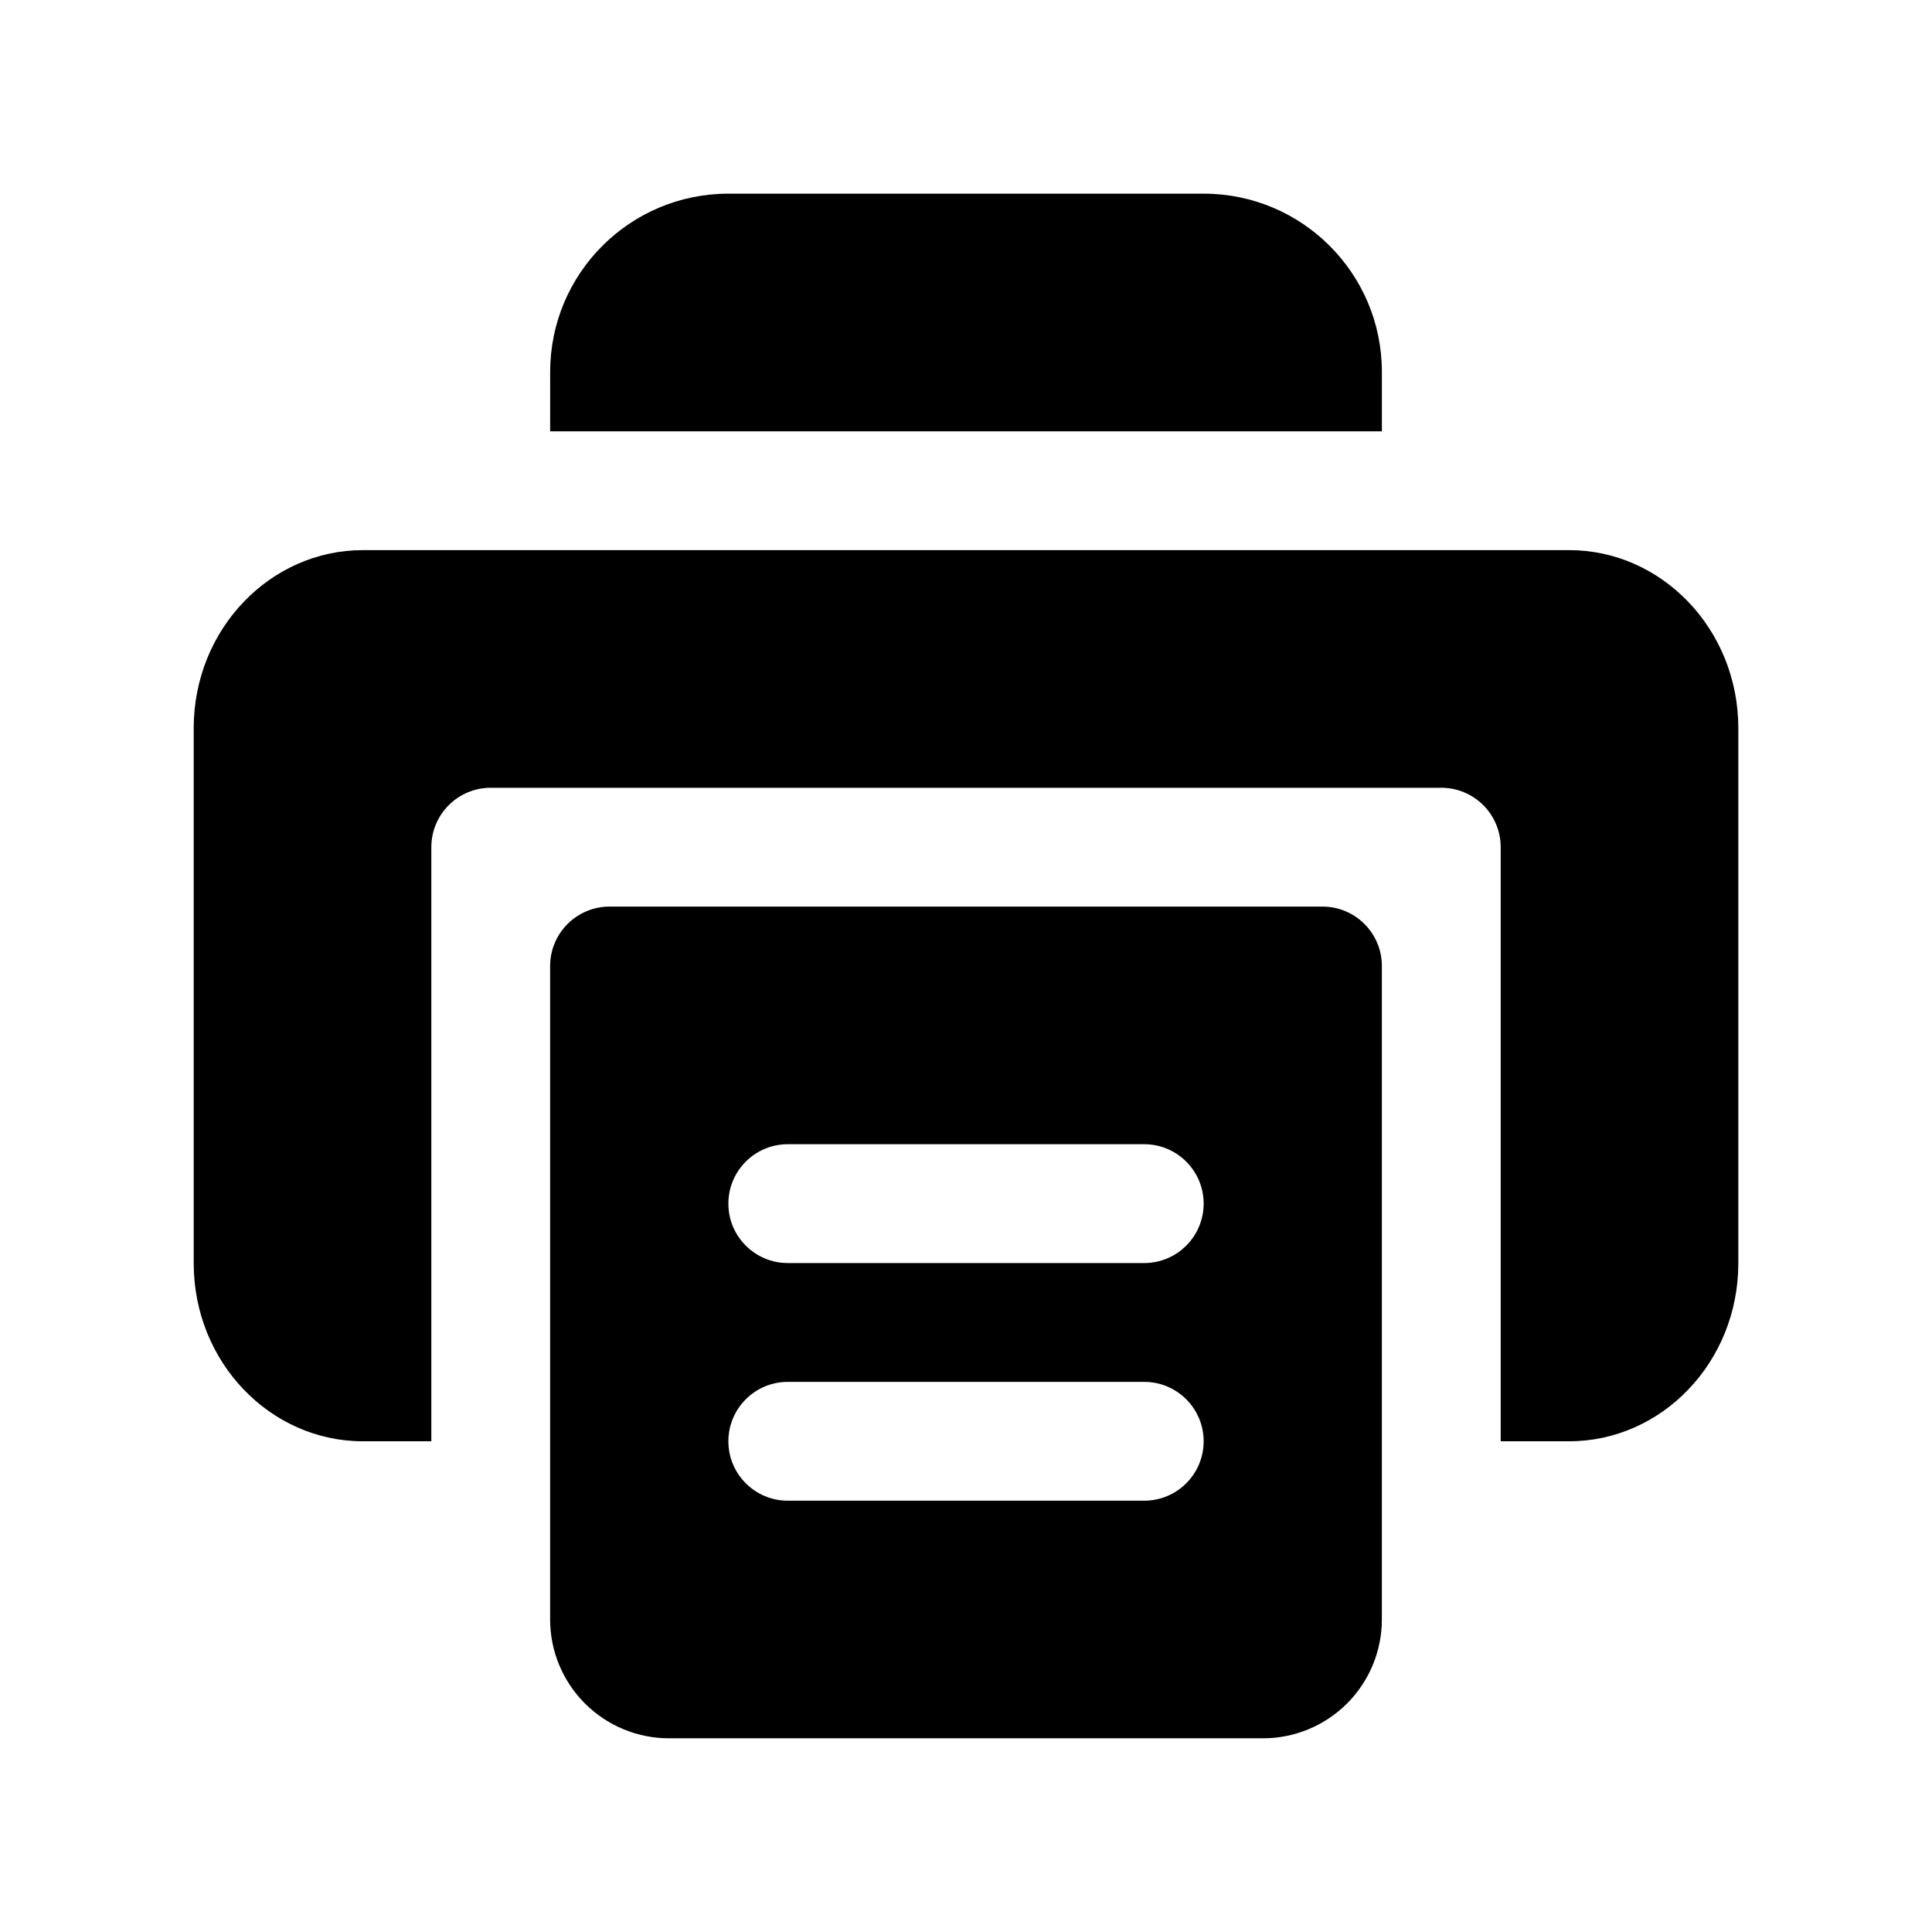 <?xml version="1.0" encoding="UTF-8"?>
<!-- Uploaded to: SVG Repo, www.svgrepo.com, Generator: SVG Repo Mixer Tools -->
<svg fill="#000000" width="800px" height="800px" version="1.1" viewBox="144 144 512 512" xmlns="http://www.w3.org/2000/svg">
 <path d="m510.21 400c0-8.691-7.055-15.746-15.746-15.746h-188.93c-8.691 0-15.746 7.055-15.746 15.746v173.18c0 8.344 3.324 16.359 9.227 22.262 5.906 5.902 13.918 9.227 22.262 9.227h157.44c8.344 0 16.359-3.324 22.262-9.227 5.906-5.902 9.227-13.918 9.227-22.262v-173.18zm-157.44 141.7h94.465c8.691 0 15.746-7.055 15.746-15.746 0-8.688-7.055-15.742-15.746-15.742h-94.465c-8.691 0-15.742 7.055-15.742 15.742 0 8.691 7.051 15.746 15.742 15.746zm207.1-251.91h-319.73c-24.387 0-44.809 20.816-44.809 47.234v141.7c0 26.418 20.422 47.23 44.809 47.23h18.168v-157.44c0-8.691 7.055-15.746 15.746-15.746h251.9c8.691 0 15.746 7.055 15.746 15.746v157.44h18.168c24.387 0 44.809-20.812 44.809-47.23v-141.7c0-26.418-20.422-47.234-44.809-47.234zm-207.1 188.93h94.465c8.691 0 15.746-7.055 15.746-15.742 0-8.691-7.055-15.746-15.746-15.746h-94.465c-8.691 0-15.742 7.055-15.742 15.746 0 8.688 7.051 15.742 15.742 15.742zm-62.977-220.42h220.42v-15.742c0-26.09-21.145-47.234-47.23-47.234h-125.95c-26.09 0-47.234 21.145-47.234 47.234z" fill-rule="evenodd"/>
</svg>